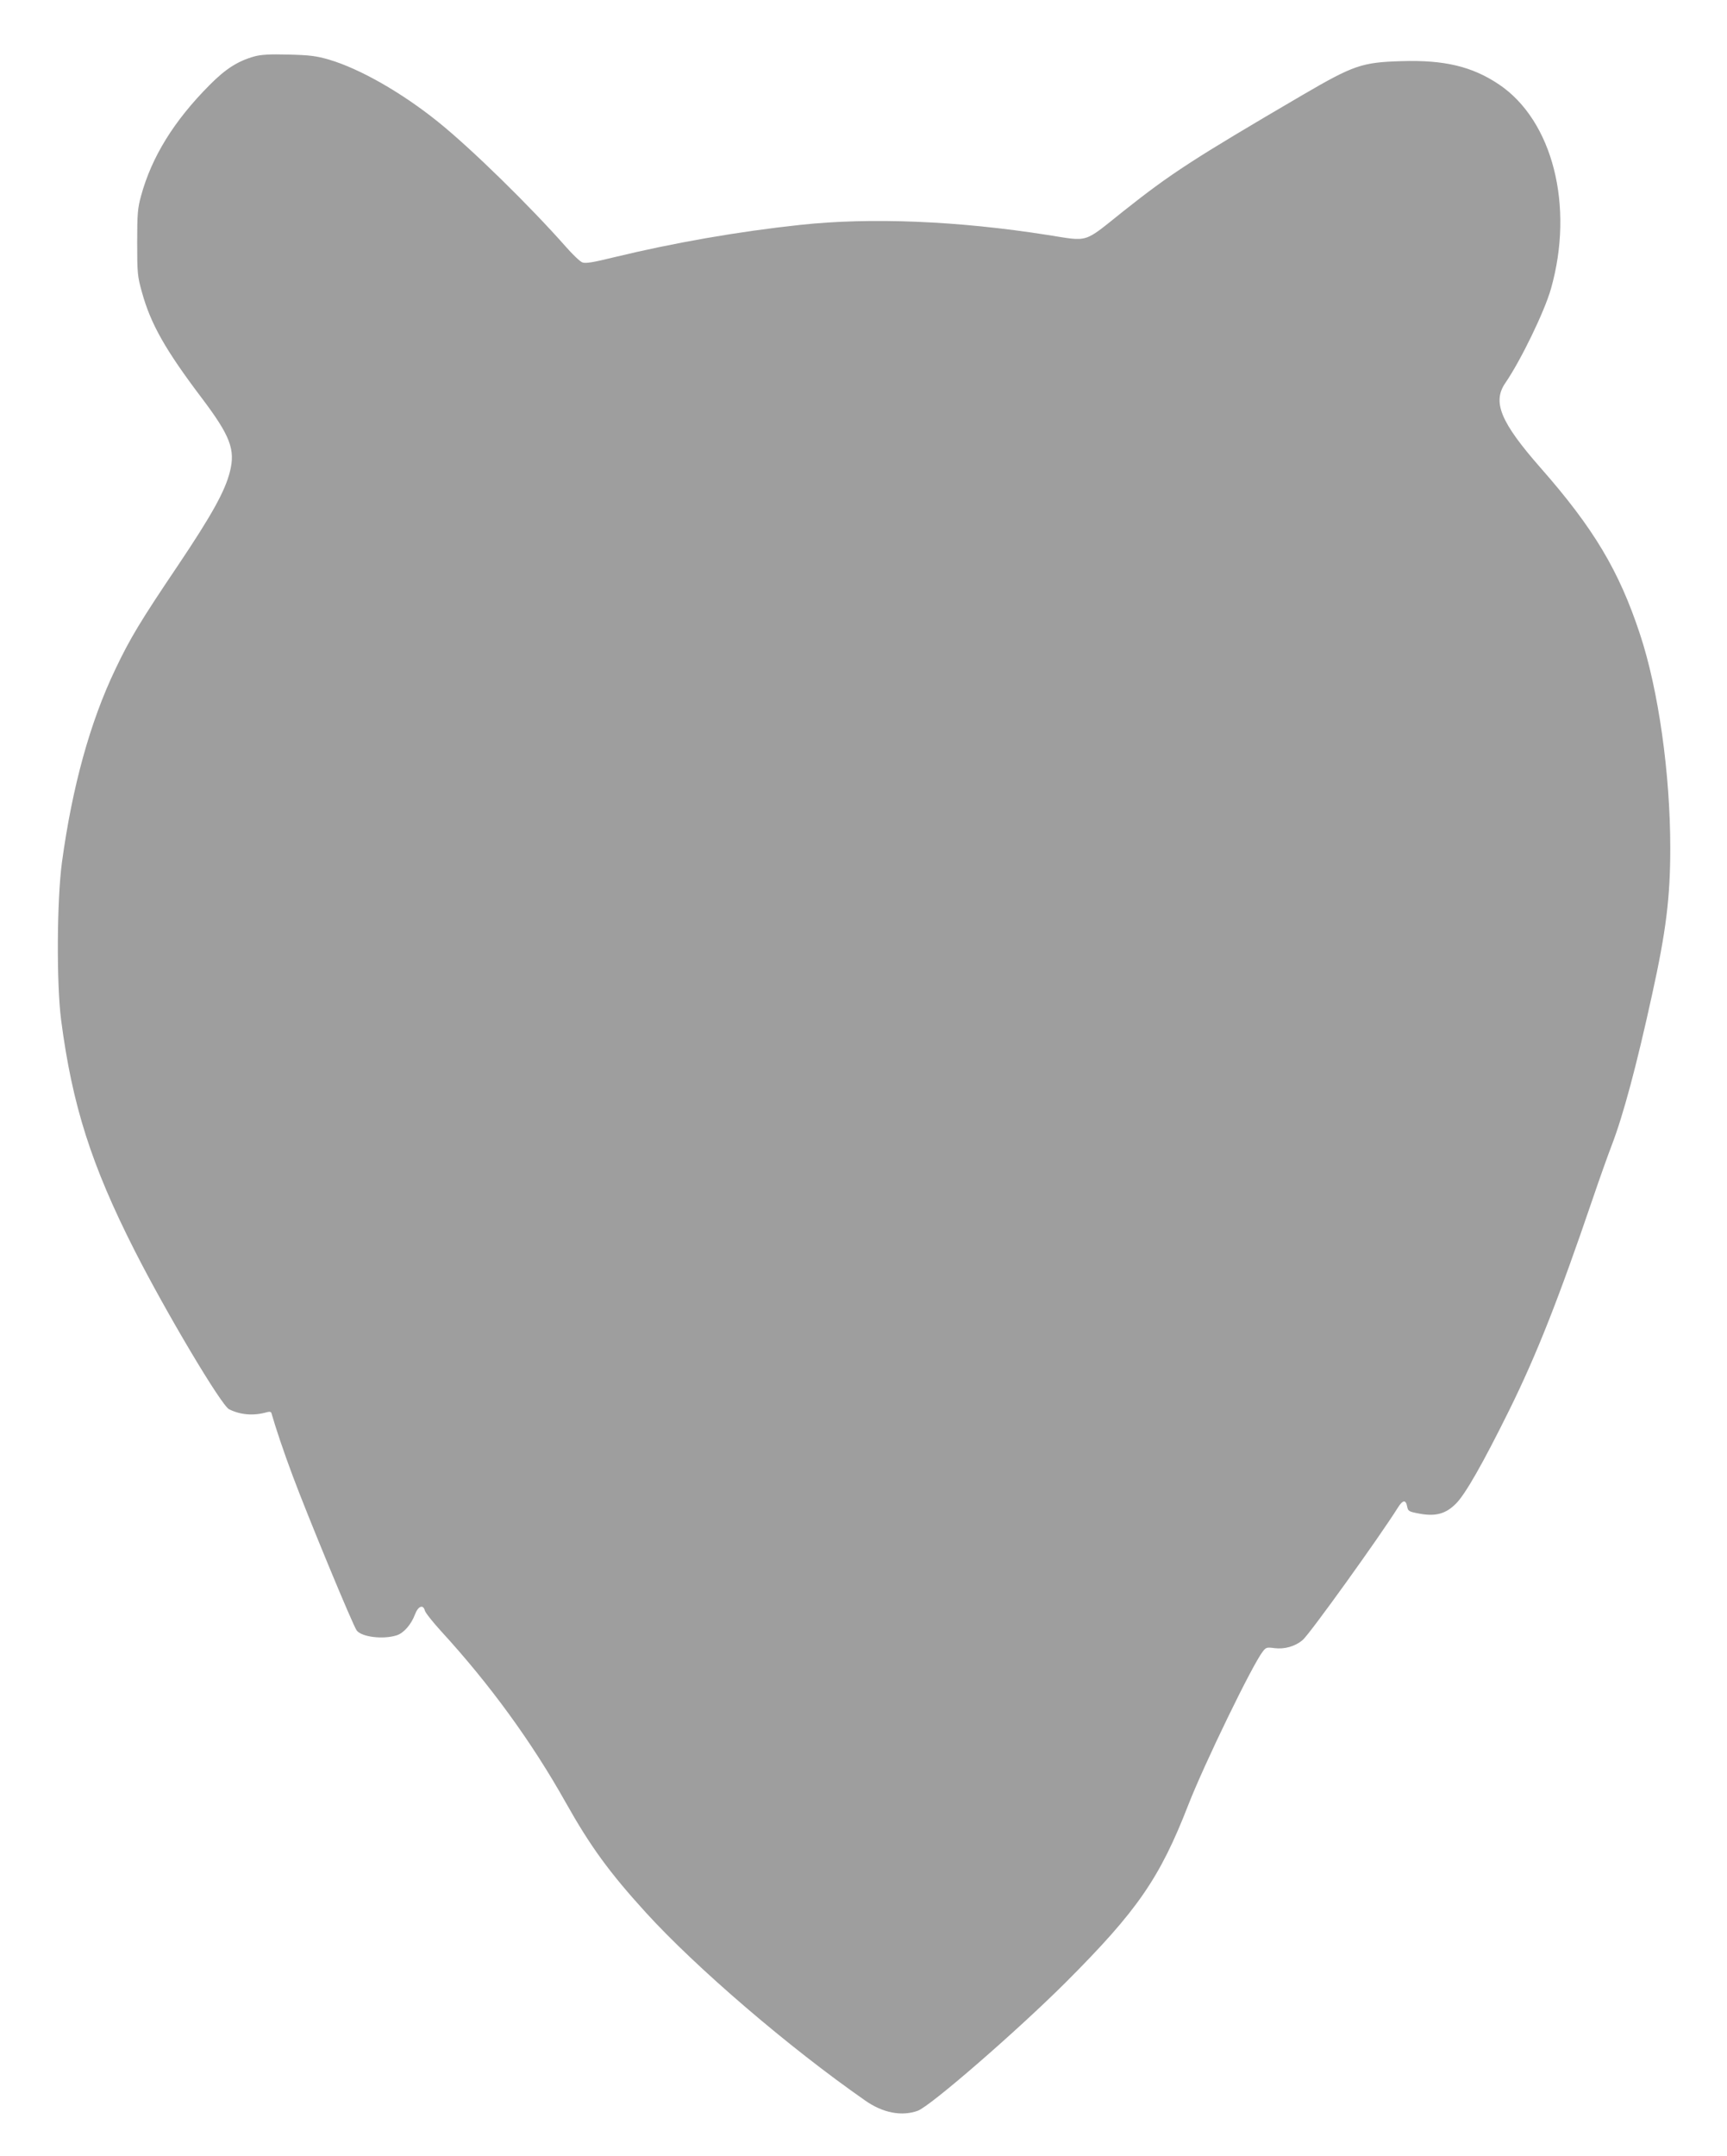<?xml version="1.0" standalone="no"?>
<!DOCTYPE svg PUBLIC "-//W3C//DTD SVG 20010904//EN"
 "http://www.w3.org/TR/2001/REC-SVG-20010904/DTD/svg10.dtd">
<svg version="1.0" xmlns="http://www.w3.org/2000/svg"
 width="1026pt" height="1280pt" viewBox="0 0 1026 1280"
 preserveAspectRatio="xMidYMid meet">
<g transform="translate(0,1280) scale(0.1,-0.1)"
fill="#9e9e9e" stroke="none">
<path d="M1511 12465 c-99 -28 -171 -74 -266 -170 -212 -213 -344 -427 -407
-658 -20 -72 -23 -107 -23 -277 0 -183 2 -201 28 -294 52 -189 139 -343 357
-631 168 -223 199 -304 166 -435 -29 -116 -108 -258 -308 -556 -224 -332 -286
-435 -373 -618 -150 -313 -256 -698 -317 -1146 -30 -223 -33 -717 -5 -935 66
-506 179 -862 437 -1370 187 -368 515 -919 561 -942 69 -34 147 -40 226 -17
15 4 24 2 26 -7 23 -81 71 -225 125 -369 89 -239 358 -889 381 -920 29 -39
157 -55 238 -29 41 13 86 64 108 123 19 51 49 62 59 24 3 -13 47 -68 97 -123
289 -315 538 -657 739 -1015 146 -260 260 -417 477 -655 300 -329 849 -800
1303 -1116 105 -74 217 -95 312 -61 75 27 590 474 879 762 426 426 559 618
729 1055 95 243 381 833 443 911 18 23 24 25 67 19 61 -8 125 10 170 49 42 36
459 616 564 784 30 48 48 50 56 7 5 -27 10 -30 75 -42 94 -17 154 -1 214 59
56 55 161 240 316 553 164 332 294 661 498 1260 41 121 92 263 112 315 68 176
148 474 240 895 83 376 108 577 108 870 0 441 -70 939 -180 1270 -124 376
-275 629 -591 988 -237 270 -287 390 -209 503 92 134 233 425 271 559 140 492
10 1000 -309 1214 -160 107 -325 146 -580 138 -234 -7 -283 -24 -585 -200
-658 -385 -782 -466 -1065 -690 -243 -194 -202 -181 -451 -142 -534 84 -1051
105 -1469 60 -373 -40 -750 -106 -1110 -193 -121 -30 -166 -37 -185 -30 -14 5
-59 48 -100 95 -212 240 -561 582 -758 740 -215 173 -464 315 -647 369 -76 22
-114 27 -240 30 -112 3 -164 0 -204 -11z"/>
</g>
</svg>
